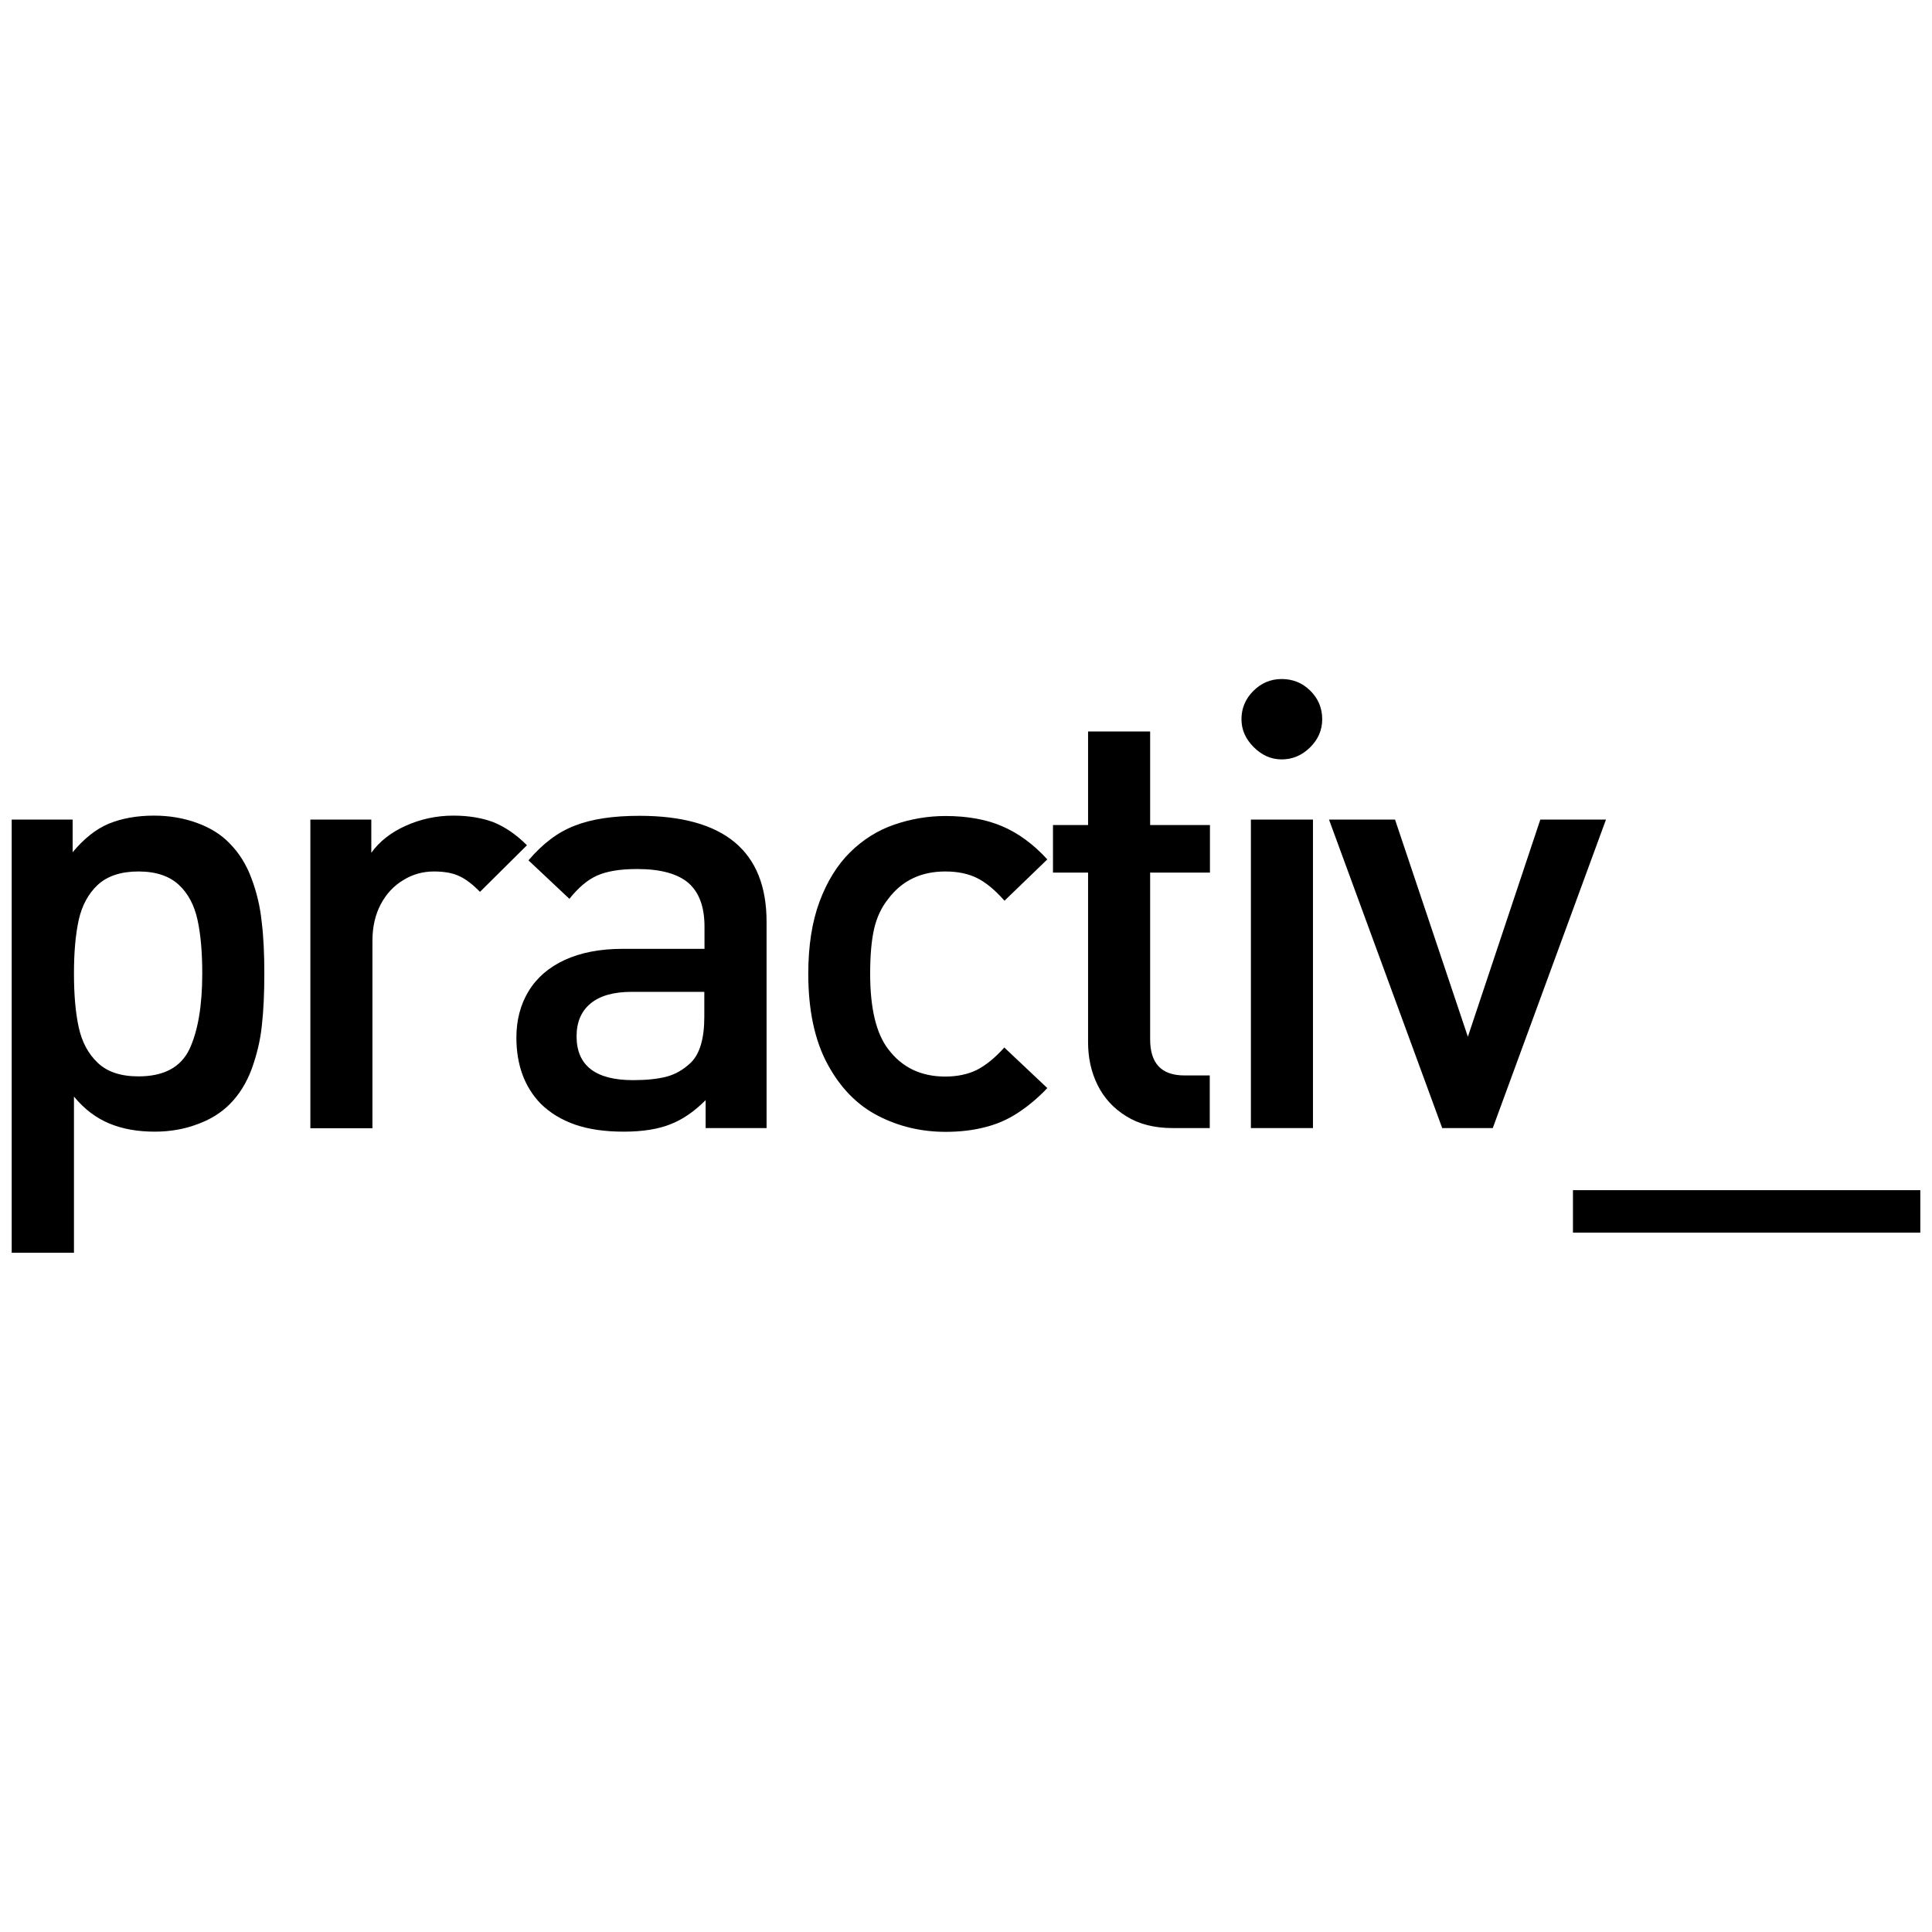 <?xml version="1.0" encoding="utf-8"?>
<!-- Generator: Adobe Illustrator 21.0.2, SVG Export Plug-In . SVG Version: 6.00 Build 0)  -->
<svg version="1.1" id="Layer_1" xmlns="http://www.w3.org/2000/svg" xmlns:xlink="http://www.w3.org/1999/xlink" x="0px" y="0px"
	 viewBox="0 0 1024 1024" style="enable-background:new 0 0 1024 1024;" xml:space="preserve">
<path id="path-1" d="M140.1,516c0,10.3-0.4,19.4-1.3,27.4c-0.8,8-2.7,15.7-5.4,23.2c-2.8,7.5-6.7,13.7-11.7,18.7
	c-4.5,4.5-10.2,8.1-17.2,10.6c-6.9,2.6-14.4,3.9-22.5,3.9c-9,0-17-1.4-24-4.3c-7-2.9-13.3-7.6-18.8-14.3v82.8H6.2V434.4h32.3v17.3
	c6-7.2,12.4-12.3,19.1-15.1c6.8-2.8,14.8-4.3,24-4.3c8.2,0,15.8,1.3,22.9,3.9c7.1,2.6,12.8,6.2,17.1,10.7c5,5,9,11.3,11.7,18.7
	c2.8,7.4,4.6,15.1,5.4,23C139.7,496.6,140.1,505.7,140.1,516z M107.2,516c0-11.1-0.8-20.6-2.5-28.4c-1.7-7.8-5-14.1-10-18.7
	s-12.1-7-21.3-7c-9.3,0-16.5,2.4-21.6,7.1c-5,4.7-8.4,11-10.1,18.7c-1.7,7.8-2.5,17.2-2.5,28.3c0,11.1,0.8,20.6,2.5,28.4
	c1.7,7.8,5,14.1,10.1,18.9c5,4.8,12.2,7.2,21.6,7.2c13.4,0,22.4-4.8,27-14.4C104.9,546.5,107.2,533.1,107.2,516z M279.3,448
	l-24.9,24.7c-3.8-3.9-7.4-6.7-10.9-8.3c-3.5-1.7-8-2.5-13.5-2.5c-5.9,0-11.3,1.5-16.3,4.6c-5,3-9,7.3-11.9,12.8
	c-2.9,5.5-4.4,11.9-4.4,19.3v99.4h-32.9V434.4h32.3v17.6c4.3-6,10.4-10.8,18.2-14.3s16.2-5.4,25.3-5.4c8.1,0,15.2,1.2,21.3,3.5
	C267.7,438.3,273.6,442.3,279.3,448z M406.2,597.9H374v-14.8c-6,6-12.2,10.3-18.7,12.8c-6.5,2.6-14.8,3.9-24.7,3.9
	c-9.9,0-18.4-1.2-25.7-3.7c-7.2-2.5-13.3-6.2-18.3-11.1c-8.6-8.9-12.9-20.6-12.9-35.1c0-9.3,2.2-17.6,6.5-24.6
	c4.3-7.1,10.7-12.6,19.1-16.5c8.5-3.9,18.7-5.9,30.8-5.9h43.3v-11.7c0-10.5-2.8-18.2-8.5-23.2c-5.7-4.9-14.8-7.4-27.2-7.4
	c-9.1,0-16.2,1.2-21.3,3.5c-5.1,2.3-9.9,6.4-14.6,12.3L280.1,456c7.5-8.8,15.6-15,24.6-18.4c8.9-3.5,20.3-5.2,34.2-5.2
	c44.9,0,67.4,18.7,67.4,56.2V597.9z M373.3,538.9v-13.2h-38.4c-9.6,0-16.8,2-21.8,6.1s-7.5,9.9-7.5,17.5c0,15.4,10,23.2,29.9,23.2
	c7,0,12.9-0.6,17.6-1.8c4.7-1.2,9.1-3.7,13.1-7.5C371,558.4,373.3,550.3,373.3,538.9z M555.1,576.7c-4.9,5.2-10.2,9.6-15.7,13.2
	s-11.4,6.1-17.6,7.6c-6.2,1.6-13.1,2.4-20.6,2.4c-12.8,0-24.8-2.8-35.8-8.5c-11.1-5.7-20-14.8-26.8-27.4
	c-6.8-12.6-10.2-28.6-10.2-47.9c0-14.8,2-27.6,6-38.3c4-10.7,9.4-19.4,16.2-26.1c6.8-6.7,14.6-11.6,23.3-14.6s17.8-4.6,27.2-4.6
	c11.5,0,21.6,1.8,30,5.4c8.5,3.6,16.5,9.4,24,17.6l-22.7,21.9c-5-5.7-9.9-9.7-14.5-12c-4.6-2.3-10.2-3.5-16.9-3.5
	c-12.8,0-22.9,4.8-30.2,14.5c-3.6,4.5-6.1,9.8-7.5,15.9c-1.4,6.1-2.1,14-2.1,23.8c0,18.4,3.2,31.7,9.6,40
	c7.3,9.7,17.4,14.5,30.2,14.5c6.4,0,12-1.2,16.7-3.5c4.7-2.4,9.6-6.3,14.6-11.9L555.1,576.7z M641.2,597.9h-19.7
	c-9.7,0-17.9-2.1-24.6-6.3c-6.8-4.2-11.8-9.7-15.2-16.6s-5-14.4-5-22.6v-89.9h-18.6v-25.2h18.6v-49.6h32.9v49.6h31.7v25.2h-31.7
	v88.4c0,12.7,6,19.1,18.1,19.1h13.5V597.9z M700.8,381.2c0,5.8-2.2,10.8-6.5,15c-4.3,4.2-9.3,6.3-15,6.3c-5.6,0-10.5-2.2-14.8-6.5
	s-6.5-9.2-6.5-14.8c0-5.8,2.1-10.8,6.3-15c4.2-4.2,9.2-6.3,15-6.3c5.9,0,10.9,2,15.1,6.1S700.8,375.2,700.8,381.2z M695.9,597.9H663
	V434.4h32.9V597.9z M851.2,434.4l-60,163.5h-26.8l-60-163.5h35l38.6,115.1l38.4-115.1H851.2z M1017.8,653.3H833.7v-22.5h184.1V653.3
	z"/>
</svg>
